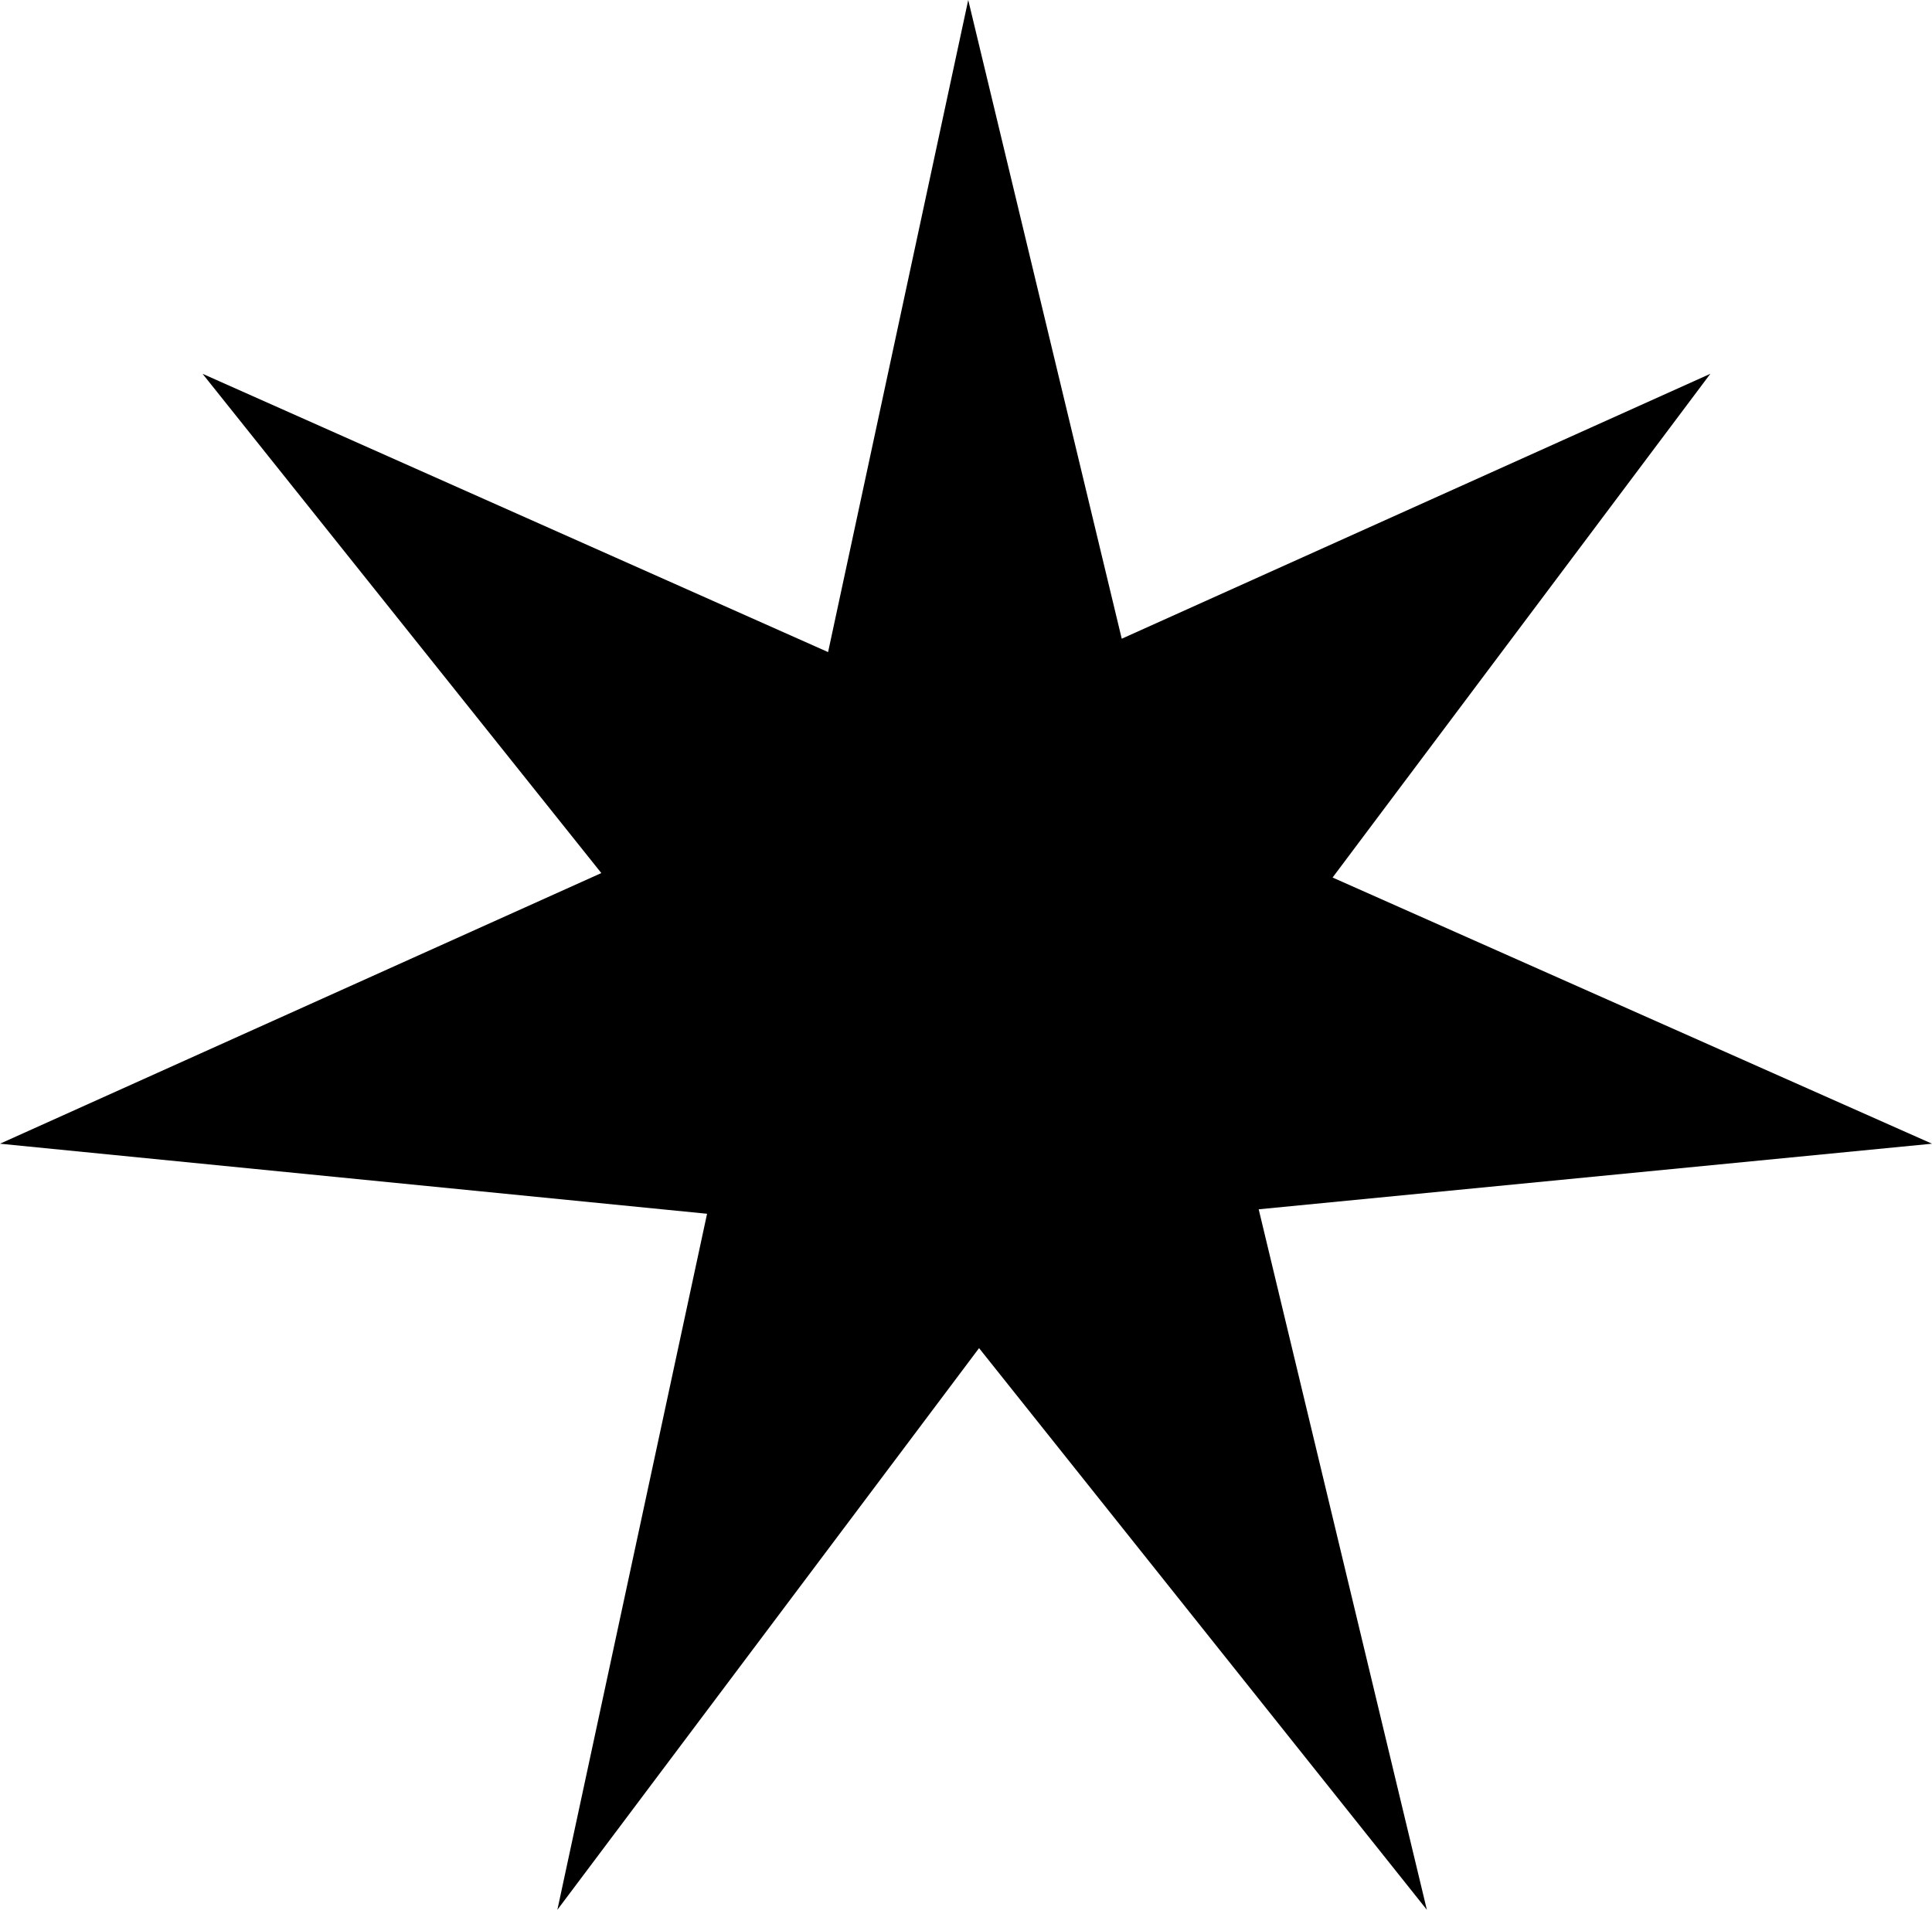 <?xml version="1.0" encoding="UTF-8" standalone="no"?>
<svg
   version="1.0"
   width="129.681mm"
   height="128.215mm"
   id="svg1"
   sodipodi:docname="Star 005.wmf"
   xmlns:inkscape="http://www.inkscape.org/namespaces/inkscape"
   xmlns:sodipodi="http://sodipodi.sourceforge.net/DTD/sodipodi-0.dtd"
   xmlns="http://www.w3.org/2000/svg"
   xmlns:svg="http://www.w3.org/2000/svg">
  <sodipodi:namedview
     id="namedview1"
     pagecolor="#ffffff"
     bordercolor="#000000"
     borderopacity="0.25"
     inkscape:showpageshadow="2"
     inkscape:pageopacity="0.0"
     inkscape:pagecheckerboard="0"
     inkscape:deskcolor="#d1d1d1"
     inkscape:document-units="mm" />
  <defs
     id="defs1">
    <pattern
       id="WMFhbasepattern"
       patternUnits="userSpaceOnUse"
       width="6"
       height="6"
       x="0"
       y="0" />
  </defs>
  <path
     style="fill:#000000;fill-opacity:1;fill-rule:evenodd;stroke:none"
     d="M 0,290.205 152.55,221.532 51.389,94.85 210.08,165.462 245.632,0 284.577,162.069 433.896,94.85 338.067,222.663 490.132,290.205 319.321,306.848 361.984,484.591 248.379,342.074 141.4,484.591 179.376,307.979 Z"
     id="path1" />
</svg>
